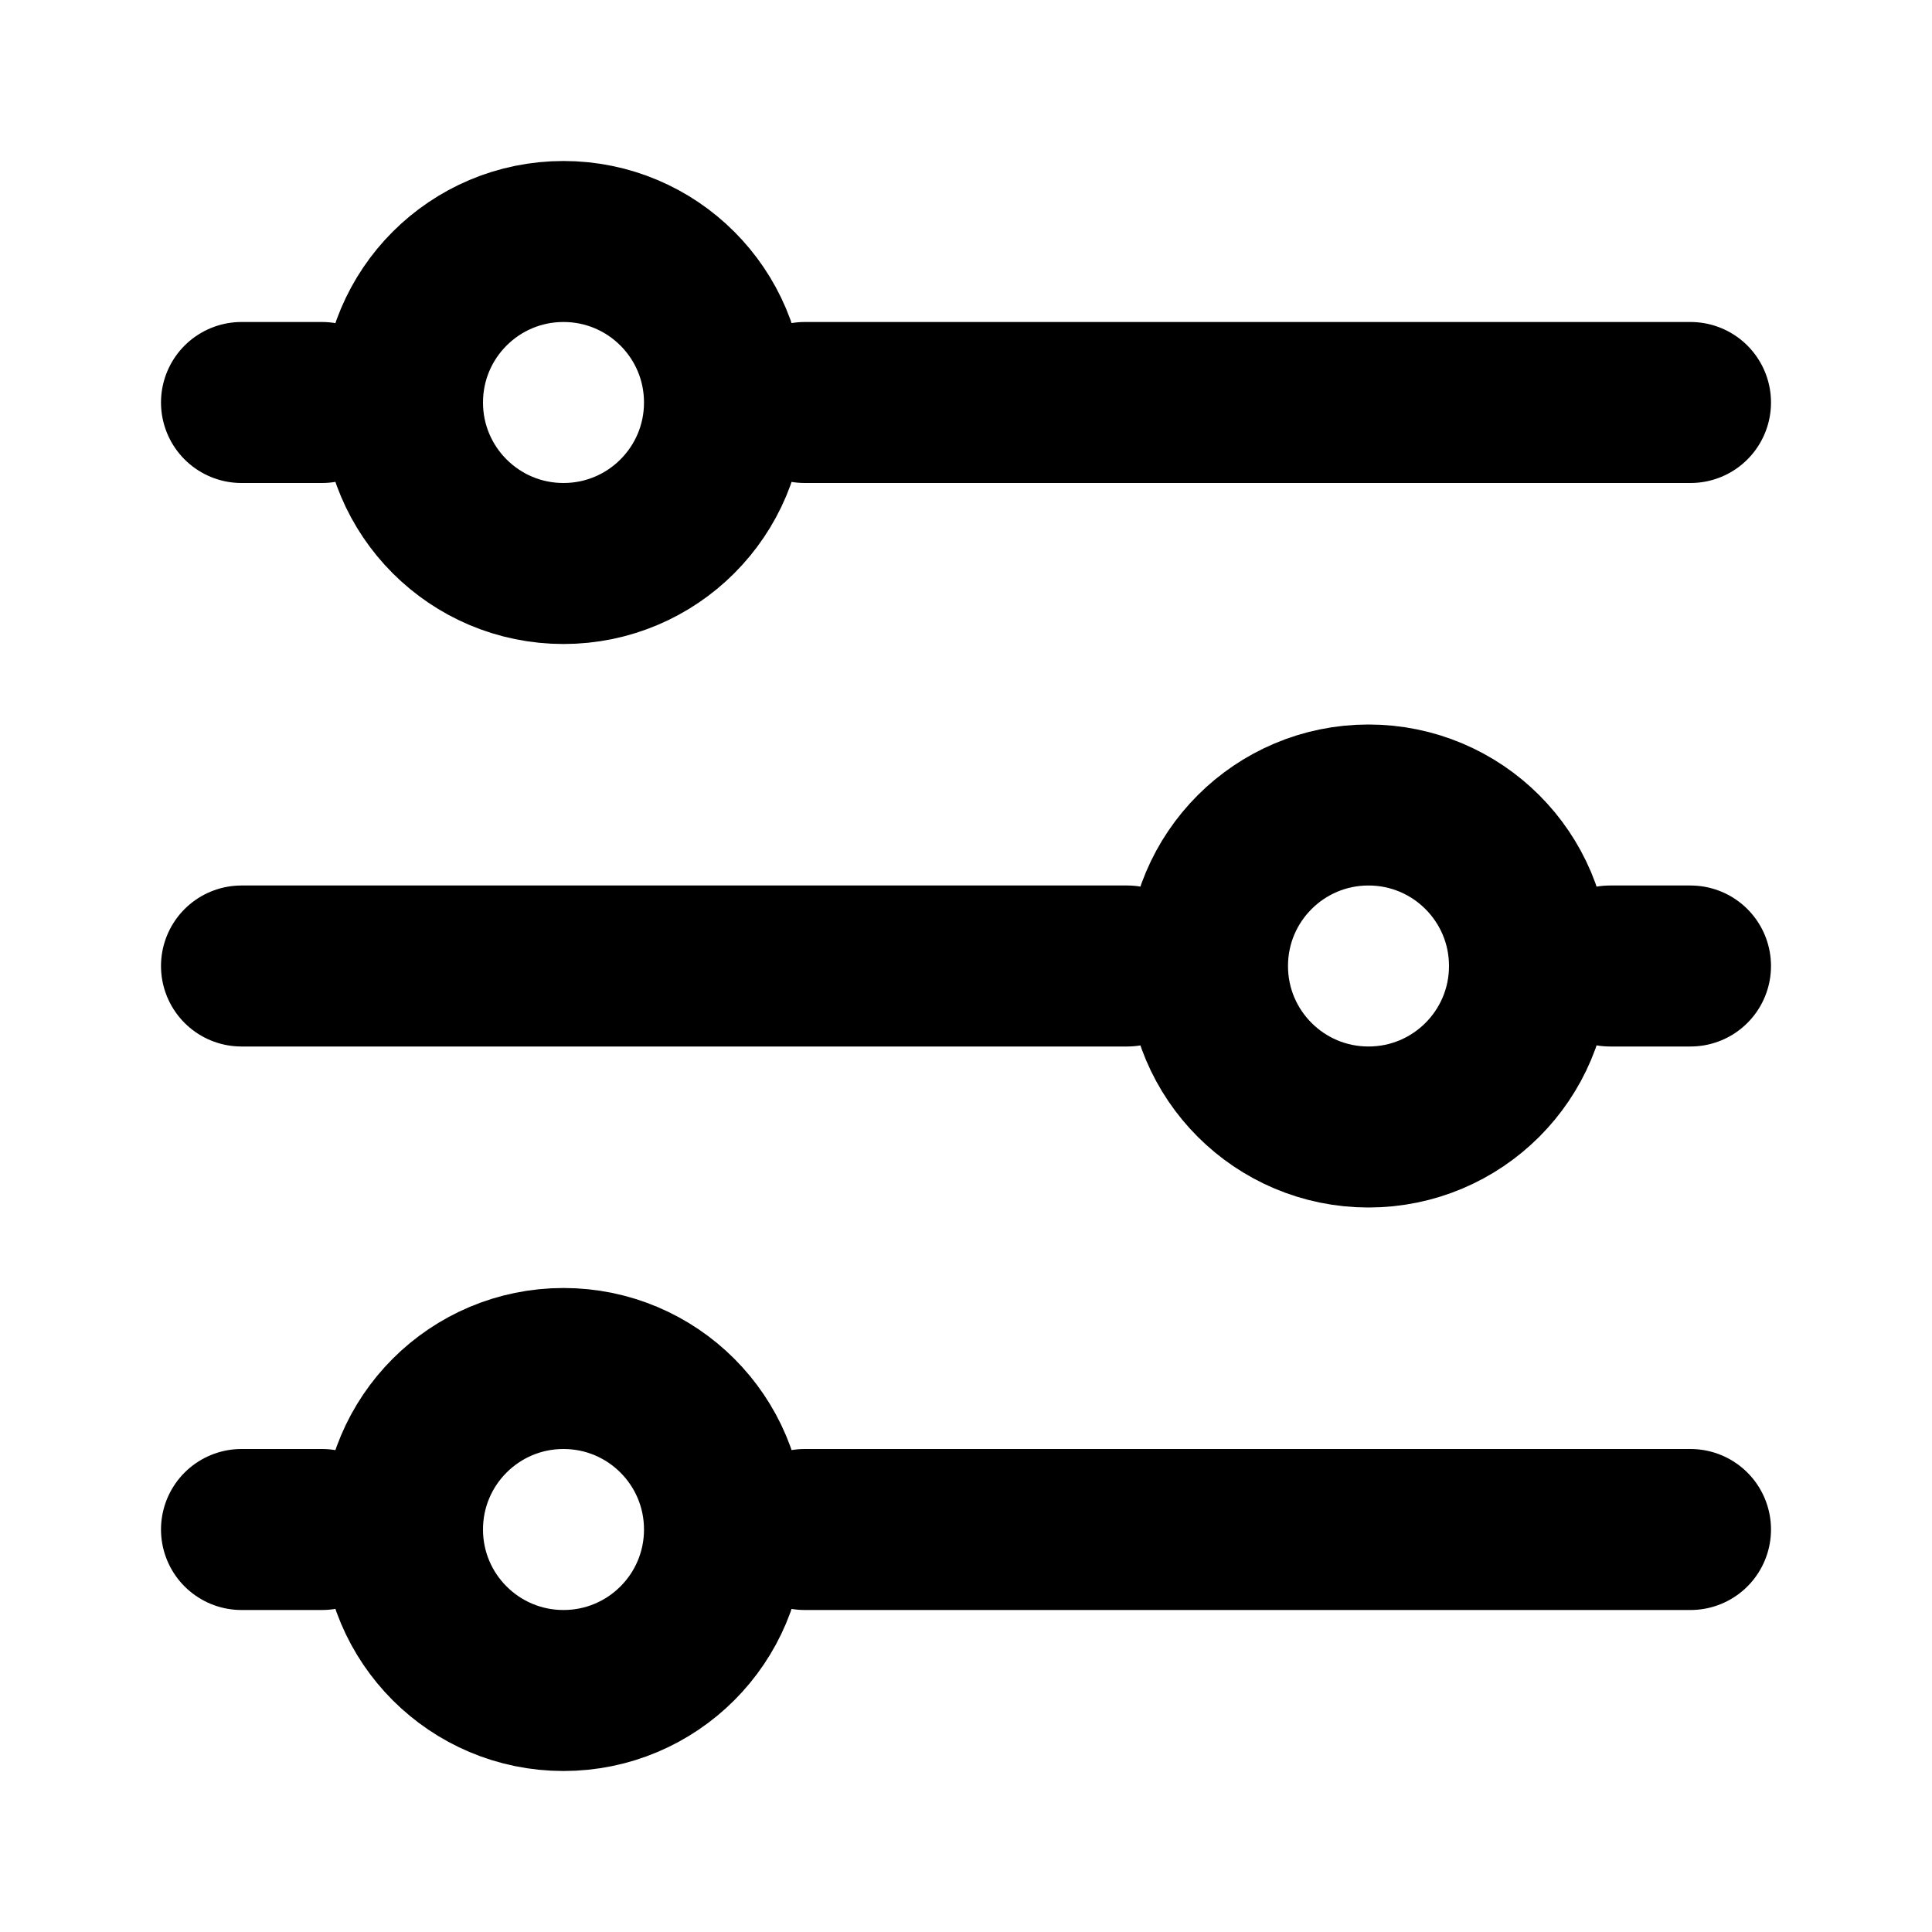 <svg width="24" height="24" viewBox="0 0 24 24" fill="none" xmlns="http://www.w3.org/2000/svg">
  <path fill-rule="evenodd" clip-rule="evenodd" d="M7 7C5.895 7 5 6.105 5 5C5 3.895 5.895 3 7 3C8.105 3 9 3.895 9 5C9 6.105 8.105 7 7 7Z" stroke="black" stroke-width="2" stroke-linecap="round" stroke-linejoin="round" />
  <path fill-rule="evenodd" clip-rule="evenodd" d="M7 21C5.895 21 5 20.105 5 19C5 17.895 5.895 17 7 17C8.105 17 9 17.895 9 19C9 20.105 8.105 21 7 21Z" stroke="black" stroke-width="2" stroke-linecap="round" stroke-linejoin="round" />
  <path fill-rule="evenodd" clip-rule="evenodd" d="M17 14C15.895 14 15 13.105 15 12C15 10.895 15.895 10 17 10C18.105 10 19 10.895 19 12C19 13.105 18.105 14 17 14Z" stroke="black" stroke-width="2" stroke-linecap="round" stroke-linejoin="round" />
  <path d="M3 5H4" stroke="black" stroke-width="2" stroke-linecap="round" stroke-linejoin="round" />
  <path d="M9.997 5H21" stroke="black" stroke-width="2" stroke-linecap="round" stroke-linejoin="round" />
  <path d="M3 19H4" stroke="black" stroke-width="2" stroke-linecap="round" stroke-linejoin="round" />
  <path d="M9.997 19H21" stroke="black" stroke-width="2" stroke-linecap="round" stroke-linejoin="round" />
  <path d="M21 12H20" stroke="black" stroke-width="2" stroke-linecap="round" stroke-linejoin="round" />
  <path d="M14.003 12H3" stroke="black" stroke-width="2" stroke-linecap="round" stroke-linejoin="round" />
</svg>